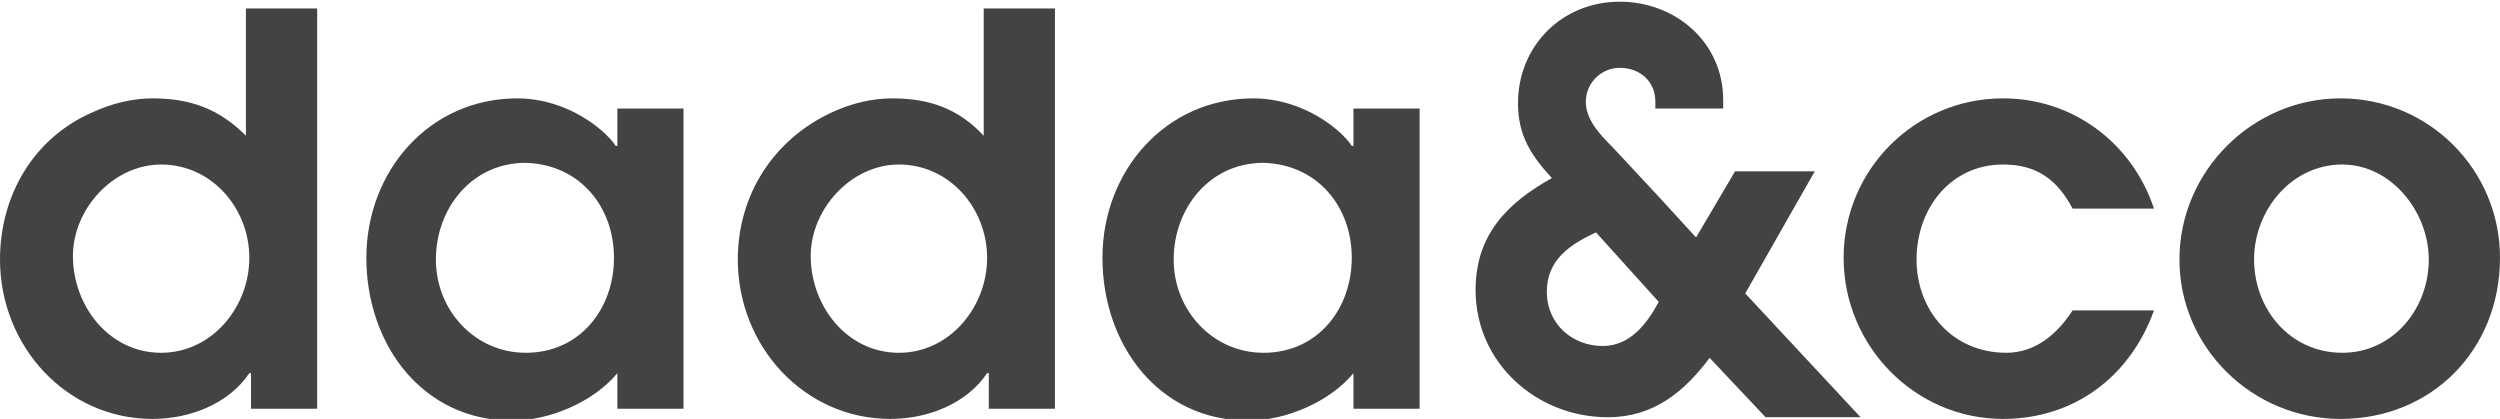 <?xml version="1.0" encoding="utf-8"?>
<!-- Generator: Adobe Illustrator 24.0.3, SVG Export Plug-In . SVG Version: 6.00 Build 0)  -->
<svg version="1.1" id="Capa_1" xmlns="http://www.w3.org/2000/svg" xmlns:xlink="http://www.w3.org/1999/xlink" x="0px" y="0px"
	 viewBox="0 0 147.4 24.7" style="enable-background:new 0 0 147.4 24.7;" xml:space="preserve">
<style type="text/css">
	.st0{clip-path:url(#SVGID_2_);fill:#434342;}
</style>
<g>
	<g>
		<defs>
			<rect id="SVGID_1_" width="147.4" height="24.7"/>
		</defs>
		<clipPath id="SVGID_2_">
			<use xlink:href="#SVGID_1_"  style="overflow:visible;"/>
		</clipPath>
		<path class="st0" d="M147.4,15.2c0-5.2-4.2-9.4-9.4-9.4s-9.5,4.3-9.5,9.5s4.3,9.4,9.5,9.4C143.4,24.7,147.4,20.6,147.4,15.2
			 M143.2,15.3c0,2.9-2.1,5.5-5.1,5.5c-3.1,0-5.2-2.6-5.2-5.5s2.2-5.6,5.2-5.6C141,9.7,143.2,12.5,143.2,15.3 M113,15.3
			c0-3,2-5.6,5.1-5.6c2,0,3.2,0.9,4.1,2.6h4.8c-1.3-3.9-4.8-6.5-8.9-6.5c-5.2,0-9.4,4.2-9.4,9.4s4.2,9.5,9.4,9.5
			c4.2,0,7.5-2.5,8.9-6.4h-4.8c-0.9,1.4-2.2,2.5-3.9,2.5C115.1,20.8,113,18.3,113,15.3 M102.9,17.3l4.1-7.2h-4.7L100,14l-2.2-2.4
			l-2.7-2.9C94.4,8,93.5,7.1,93.5,6s0.9-2,2-2c1.2,0,2.1,0.8,2.1,2c0,0.1,0,0.2,0,0.4h4c0-0.2,0-0.4,0-0.5c0-3.4-2.8-5.8-6.1-5.8
			c-3.4,0-6,2.6-6,6c0,1.9,0.8,3.1,2,4.4C88.8,12,87,13.9,87,17.1c0,4.3,3.6,7.5,7.8,7.5c2.7,0,4.5-1.5,6-3.5l3.3,3.5h5.6
			L102.9,17.3z M97.8,17.8c-0.7,1.3-1.7,2.6-3.3,2.6c-1.8,0-3.3-1.3-3.3-3.2c0-1.9,1.4-2.8,2.9-3.5L97.8,17.8z M79.8,24.1h3.9V6.4
			h-3.9v2.2h-0.1c-0.2-0.3-0.4-0.5-0.6-0.7c-1.4-1.3-3.3-2.1-5.2-2.1c-5.2,0-8.9,4.3-8.9,9.4s3.3,9.6,8.6,9.6c2.2,0,4.8-1.1,6.2-2.8
			V24.1z M79.7,15.2L79.7,15.2c0,3-2,5.6-5.2,5.6c-3,0-5.3-2.5-5.3-5.5s2.1-5.7,5.3-5.7C77.7,9.7,79.7,12.2,79.7,15.2L79.7,15.2
			L79.7,15.2z M58.3,24.1h3.9V0.5H58V8c-1.5-1.6-3.2-2.2-5.4-2.2c-1.2,0-2.4,0.3-3.5,0.8c-3.5,1.6-5.6,4.9-5.6,8.7
			c0,5.1,3.9,9.4,9,9.4c2.2,0,4.5-0.9,5.7-2.7h0.1V24.1z M58.2,15.2c0,2.9-2.2,5.6-5.2,5.6c-3.1,0-5.2-2.8-5.2-5.7
			c0-2.8,2.4-5.4,5.2-5.4C56,9.7,58.2,12.3,58.2,15.2 M36.4,24.1h3.9V6.4h-3.9v2.2h-0.1c-0.2-0.3-0.4-0.5-0.6-0.7
			c-1.4-1.3-3.3-2.1-5.2-2.1c-5.2,0-8.9,4.3-8.9,9.4s3.3,9.6,8.6,9.6c2.2,0,4.8-1.1,6.2-2.8C36.4,22,36.4,24.1,36.4,24.1z
			 M36.2,15.2L36.2,15.2c0,3-2,5.6-5.2,5.6c-3,0-5.3-2.5-5.3-5.5s2.1-5.7,5.3-5.7C34.2,9.7,36.2,12.2,36.2,15.2L36.2,15.2L36.2,15.2
			z M14.8,24.1h3.9V0.5h-4.2V8C12.9,6.4,11.2,5.8,9,5.8c-1.2,0-2.4,0.3-3.5,0.8C2,8.1,0,11.5,0,15.3c0,5.1,3.9,9.4,9,9.4
			c2.2,0,4.5-0.9,5.7-2.7h0.1V24.1z M14.7,15.2L14.7,15.2c0,2.9-2.2,5.6-5.2,5.6c-3.1,0-5.2-2.8-5.2-5.7c0-2.8,2.4-5.4,5.2-5.4
			C12.5,9.7,14.7,12.3,14.7,15.2L14.7,15.2L14.7,15.2z"/>
	</g>
</g>
</svg>

